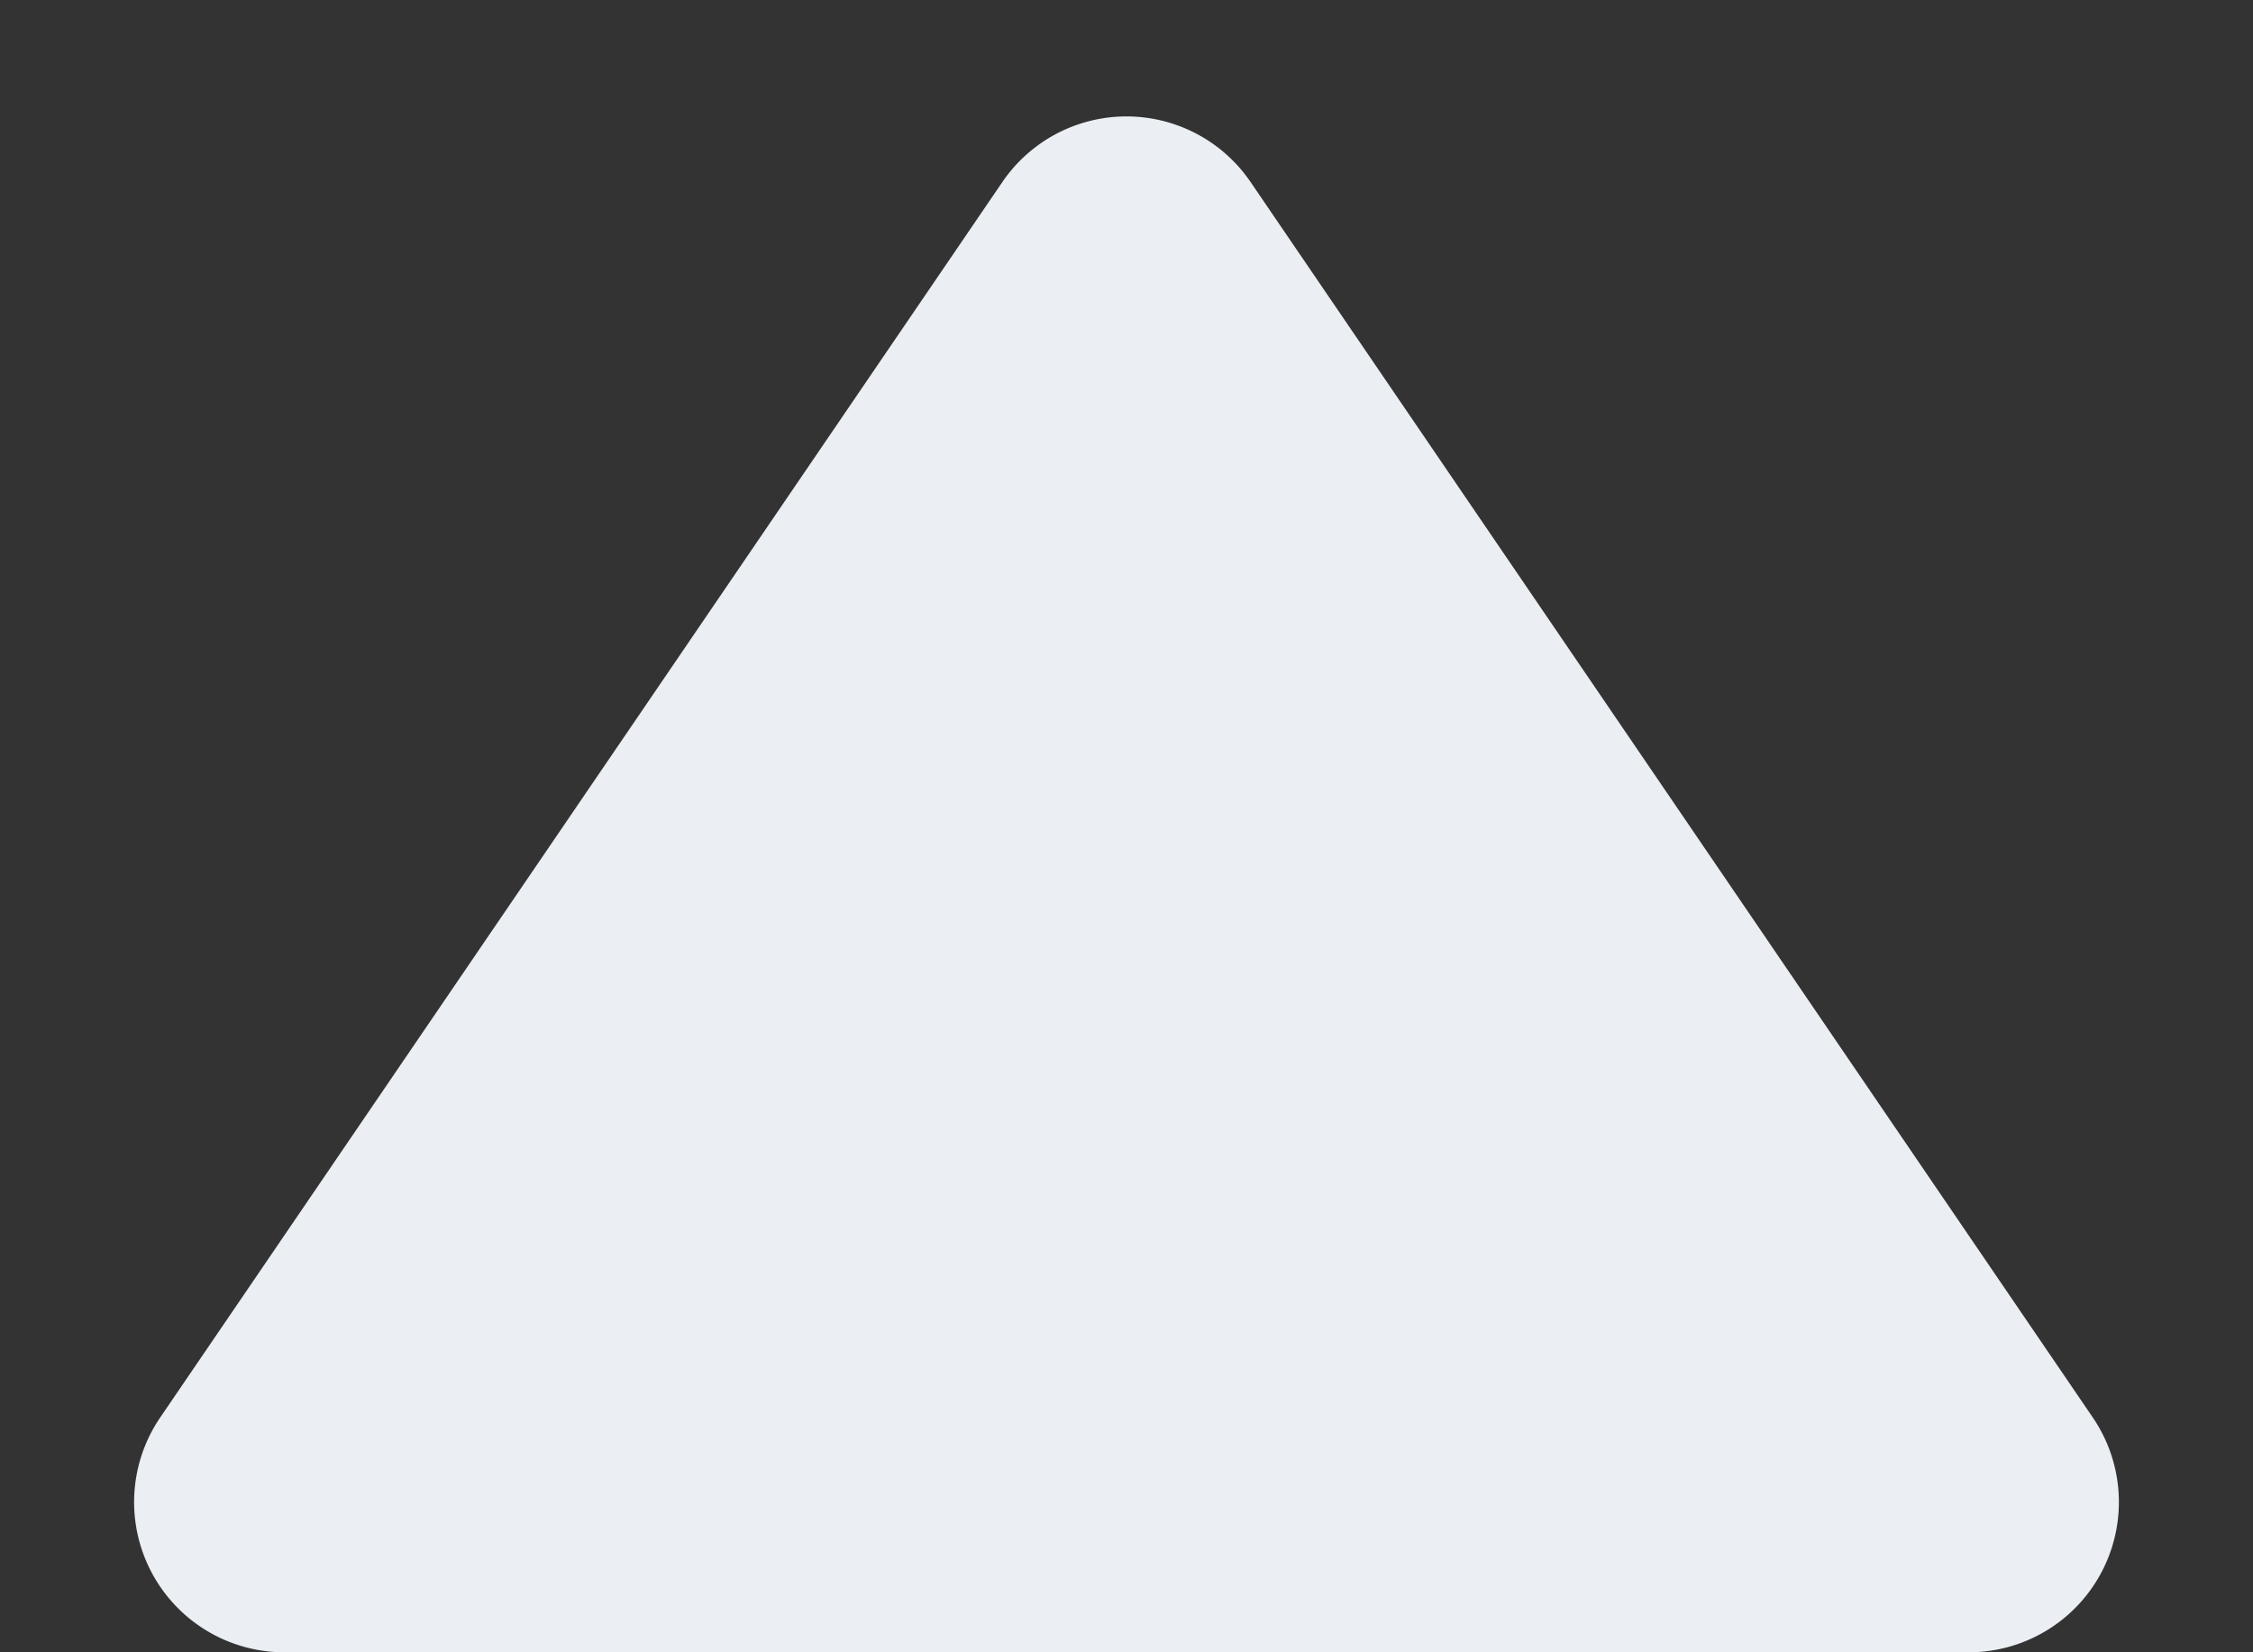 <svg xmlns="http://www.w3.org/2000/svg" width="45" height="33" viewBox="0 0 45 33">
  <rect x="0" y="0" width="45" height="33" fill="#333333" stroke="none"/>
  <path id="Polygon_4" data-name="Polygon 4" d="M20.021,3.635a3,3,0,0,1,4.957,0L41.8,28.31A3,3,0,0,1,39.324,33H5.676A3,3,0,0,1,3.2,28.31Z" fill="#ebeef2"/>
</svg>
